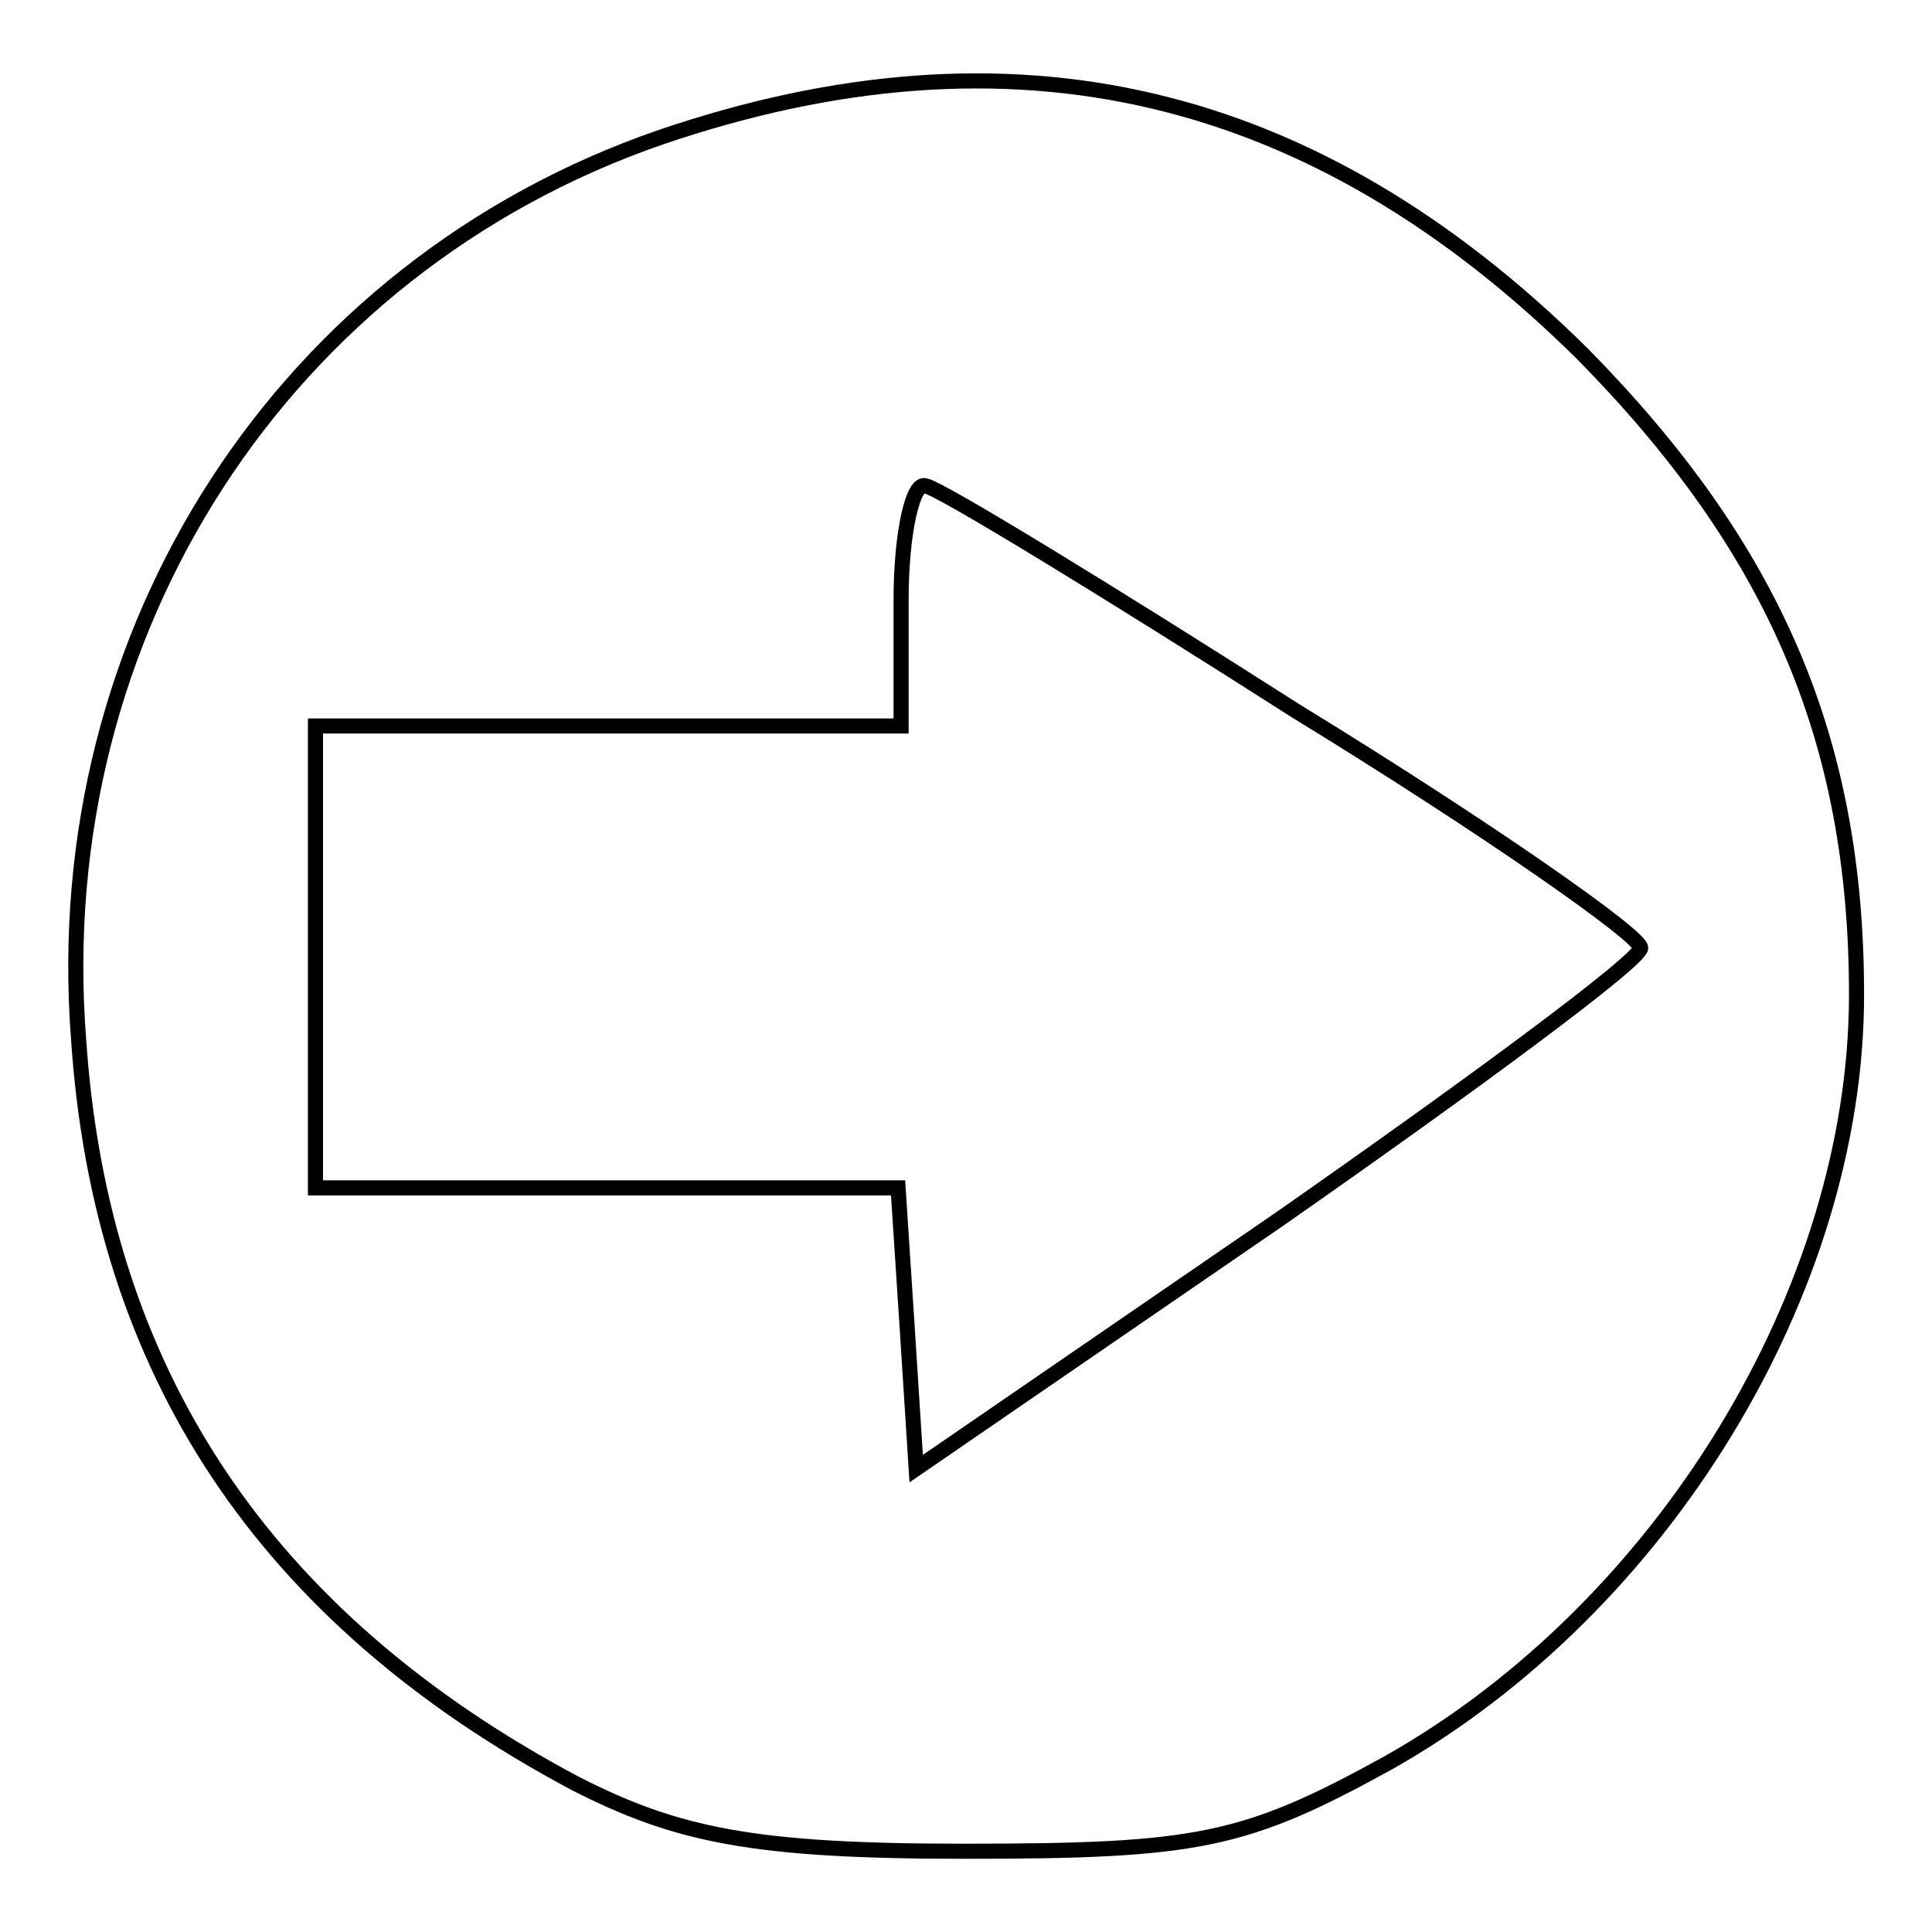 <?xml version="1.0" encoding="utf-8"?>
<!-- Svg Vector Icons : http://www.onlinewebfonts.com/icon -->
<!DOCTYPE svg PUBLIC "-//W3C//DTD SVG 1.1//EN" "http://www.w3.org/Graphics/SVG/1.1/DTD/svg11.dtd">
<svg version="1.1" xmlns="http://www.w3.org/2000/svg" xmlns:xlink="http://www.w3.org/1999/xlink" x="0px" y="0px" viewBox="0 0 256 256" enable-background="new 0 0 256 256" xml:space="preserve">
<g><g><g><path stroke-width="2" fill-opacity="0" stroke="#000000"  d="M87.5,18.2C37.7,35.4,6.3,83.6,10.4,137.5c2.9,44.1,24.5,76.8,65.8,98.8c13.5,6.9,23.7,9,51.5,9c31,0,37.2-1.2,56.4-11.8C220.3,213,246,171,246,131.8c0-33.9-11-59.2-36.3-84.9C174.1,11.7,134.1,2.3,87.5,18.2z M171.7,94.2c25.3,15.5,45.7,29.8,45.7,31.4c0,1.6-21.6,17.6-47.8,35.9l-48.2,33.1l-1.2-18.8l-1.2-18.4H80.2H41.8v-30.6V96.2h38.8h38.8V79.5c0-9,1.6-15.9,3.3-15.1C124.7,64.8,146.8,78.3,171.7,94.2z"/></g></g></g>
</svg>